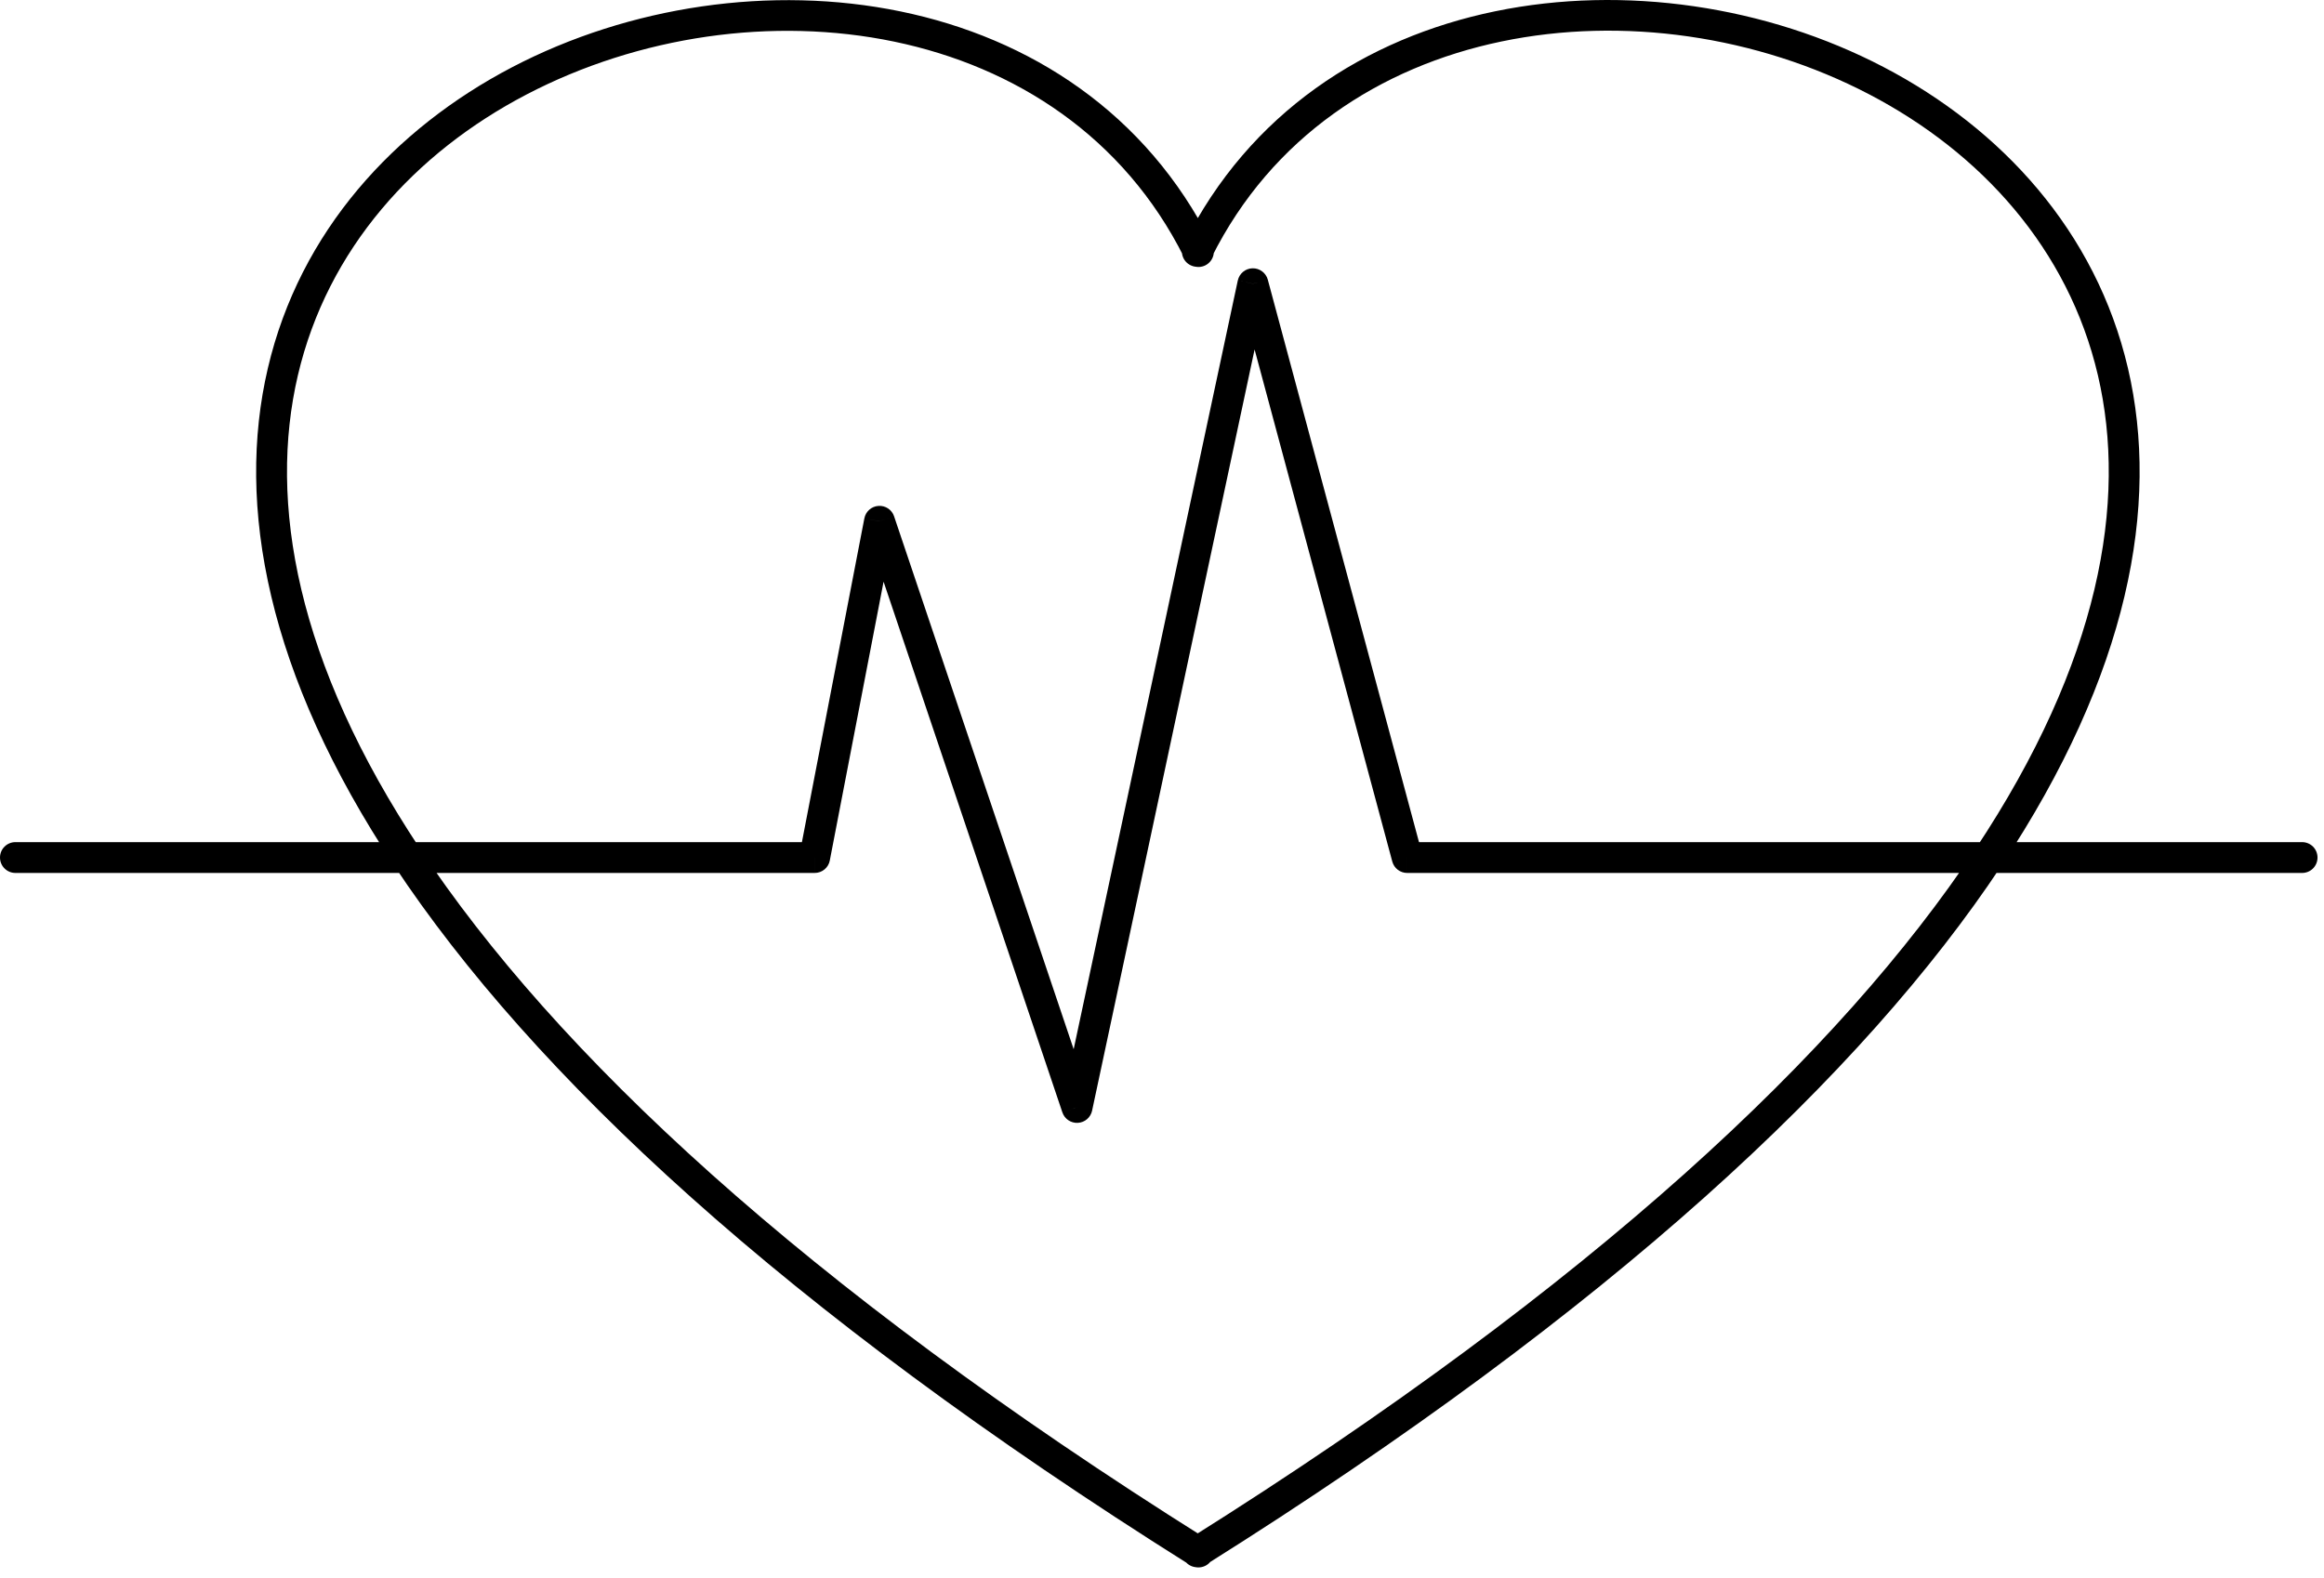 <?xml version="1.0" encoding="UTF-8" standalone="no"?><!DOCTYPE svg PUBLIC "-//W3C//DTD SVG 1.1//EN" "http://www.w3.org/Graphics/SVG/1.1/DTD/svg11.dtd"><svg width="100%" height="100%" viewBox="0 0 187 127" version="1.1" xmlns="http://www.w3.org/2000/svg" xmlns:xlink="http://www.w3.org/1999/xlink" xml:space="preserve" xmlns:serif="http://www.serif.com/" style="fill-rule:evenodd;clip-rule:evenodd;stroke-linejoin:round;stroke-miterlimit:2;"><path d="M1.24,67.782c-0.683,0 -1.24,0.552 -1.24,1.24c0,0.687 0.557,1.24 1.24,1.24l-0,-2.48Zm64.312,1.24l0,1.24c0.599,-0 1.109,-0.422 1.219,-1.006l-1.219,-0.234Zm5.219,-27.068l1.172,-0.396c-0.177,-0.531 -0.693,-0.88 -1.261,-0.838c-0.557,0.036 -1.026,0.448 -1.13,1l1.219,0.234Zm15.89,47.183l-1.177,0.395c0.177,0.532 0.688,0.875 1.245,0.844c0.563,-0.031 1.026,-0.432 1.146,-0.979l-1.214,-0.26Zm14.151,-66.303l1.204,-0.317c-0.151,-0.558 -0.662,-0.938 -1.235,-0.922c-0.573,0.015 -1.062,0.422 -1.182,0.984l1.214,0.255Zm12.416,46.188l-1.198,0.323c0.146,0.542 0.636,0.917 1.198,0.917l0,-1.24Zm72.011,1.24c0.687,-0 1.239,-0.553 1.239,-1.24c0,-0.688 -0.552,-1.24 -1.239,-1.24l-0,2.48Zm-90.006,-50.579c-0.307,0.615 -0.057,1.36 0.558,1.662c0.614,0.307 1.359,0.057 1.666,-0.557l-2.224,-1.105Zm0.448,104.172c-0.578,0.365 -0.755,1.13 -0.39,1.709c0.364,0.583 1.135,0.76 1.713,0.39l-1.323,-2.099Zm-0.364,-103.057c0.307,0.615 1.052,0.865 1.666,0.562c0.615,-0.307 0.865,-1.052 0.558,-1.666l-2.224,1.104Zm0.453,105.172c0.578,0.364 1.349,0.187 1.713,-0.391c0.365,-0.583 0.188,-1.349 -0.39,-1.713l-1.323,2.104Zm-29,-56.714l5.219,-27.062l-2.438,-0.474l-5.219,27.068l2.438,0.468Zm2.823,-26.901l15.89,47.177l2.355,-0.791l-15.896,-47.183l-2.349,0.797Zm18.281,47.042l14.151,-66.302l-2.427,-0.516l-14.151,66.297l2.427,0.521Zm11.74,-66.24l12.416,46.188l2.396,-0.646l-12.411,-46.182l-2.401,0.64Zm-2.157,-2.369c0.011,-0.026 0.026,-0.053 0.037,-0.079l-2.219,-1.109c-0.016,0.026 -0.031,0.052 -0.042,0.083l2.224,1.105Zm-1.739,103.046c-0.005,0 -0.011,0.006 -0.016,0.011c-0.01,-0 -0.015,0.005 -0.021,0.01l1.323,2.099c0.005,0 0.011,-0.005 0.016,-0.005c0.005,-0.005 0.01,-0.01 0.015,-0.01l-1.317,-2.105Zm1.823,-104.14c-0.016,-0.031 -0.032,-0.063 -0.047,-0.094l-2.219,1.109c0.01,0.032 0.026,0.058 0.042,0.089l2.224,-1.104Zm-1.823,106.245c0.015,0.01 0.031,0.02 0.052,0.031l1.323,-2.104c-0.021,-0.011 -0.037,-0.021 -0.058,-0.032l-1.317,2.105Zm-30.167,-58.157l-32.776,0l0,2.48l32.776,-0l0,-2.48Zm-33.807,1.927c11.062,16.667 31.193,35.636 63.974,56.23l1.317,-2.105c-32.614,-20.489 -52.427,-39.234 -63.223,-55.5l-2.068,1.375Zm65.291,56.23c32.787,-20.594 52.922,-39.563 63.99,-56.23l-2.073,-1.375c-10.797,16.266 -30.614,35.011 -63.234,55.5l1.317,2.105Zm62.954,-58.157l-46.761,0l0,2.48l46.761,-0l-0,-2.48Zm-62.495,-47.073c9.693,-19.395 34.849,-22.552 52.916,-13.114c8.969,4.687 16.011,12.411 18.396,22.604c2.381,10.182 0.162,23.057 -9.854,38.135l2.073,1.375c10.276,-15.479 12.776,-29.046 10.198,-40.078c-2.578,-11.026 -10.182,-19.286 -19.661,-24.234c-18.823,-9.833 -45.761,-6.87 -56.287,14.203l2.219,1.109Zm62.495,49.553l25.25,-0l-0,-2.48l-25.25,0l-0,2.48Zm-62.495,-50.662c-10.531,-21.062 -37.464,-24.021 -56.281,-14.193c-9.48,4.953 -17.084,13.214 -19.662,24.235c-2.578,11.026 -0.078,24.593 10.193,40.067l2.068,-1.375c-10.011,-15.072 -12.224,-27.942 -9.844,-38.125c2.385,-10.192 9.427,-17.916 18.39,-22.599c18.068,-9.437 43.219,-6.286 52.917,13.099l2.219,-1.109Zm-96.255,50.662l31.536,-0l0,-2.48l-31.536,0l-0,2.48Z" style="fill-rule:nonzero;"/></svg>